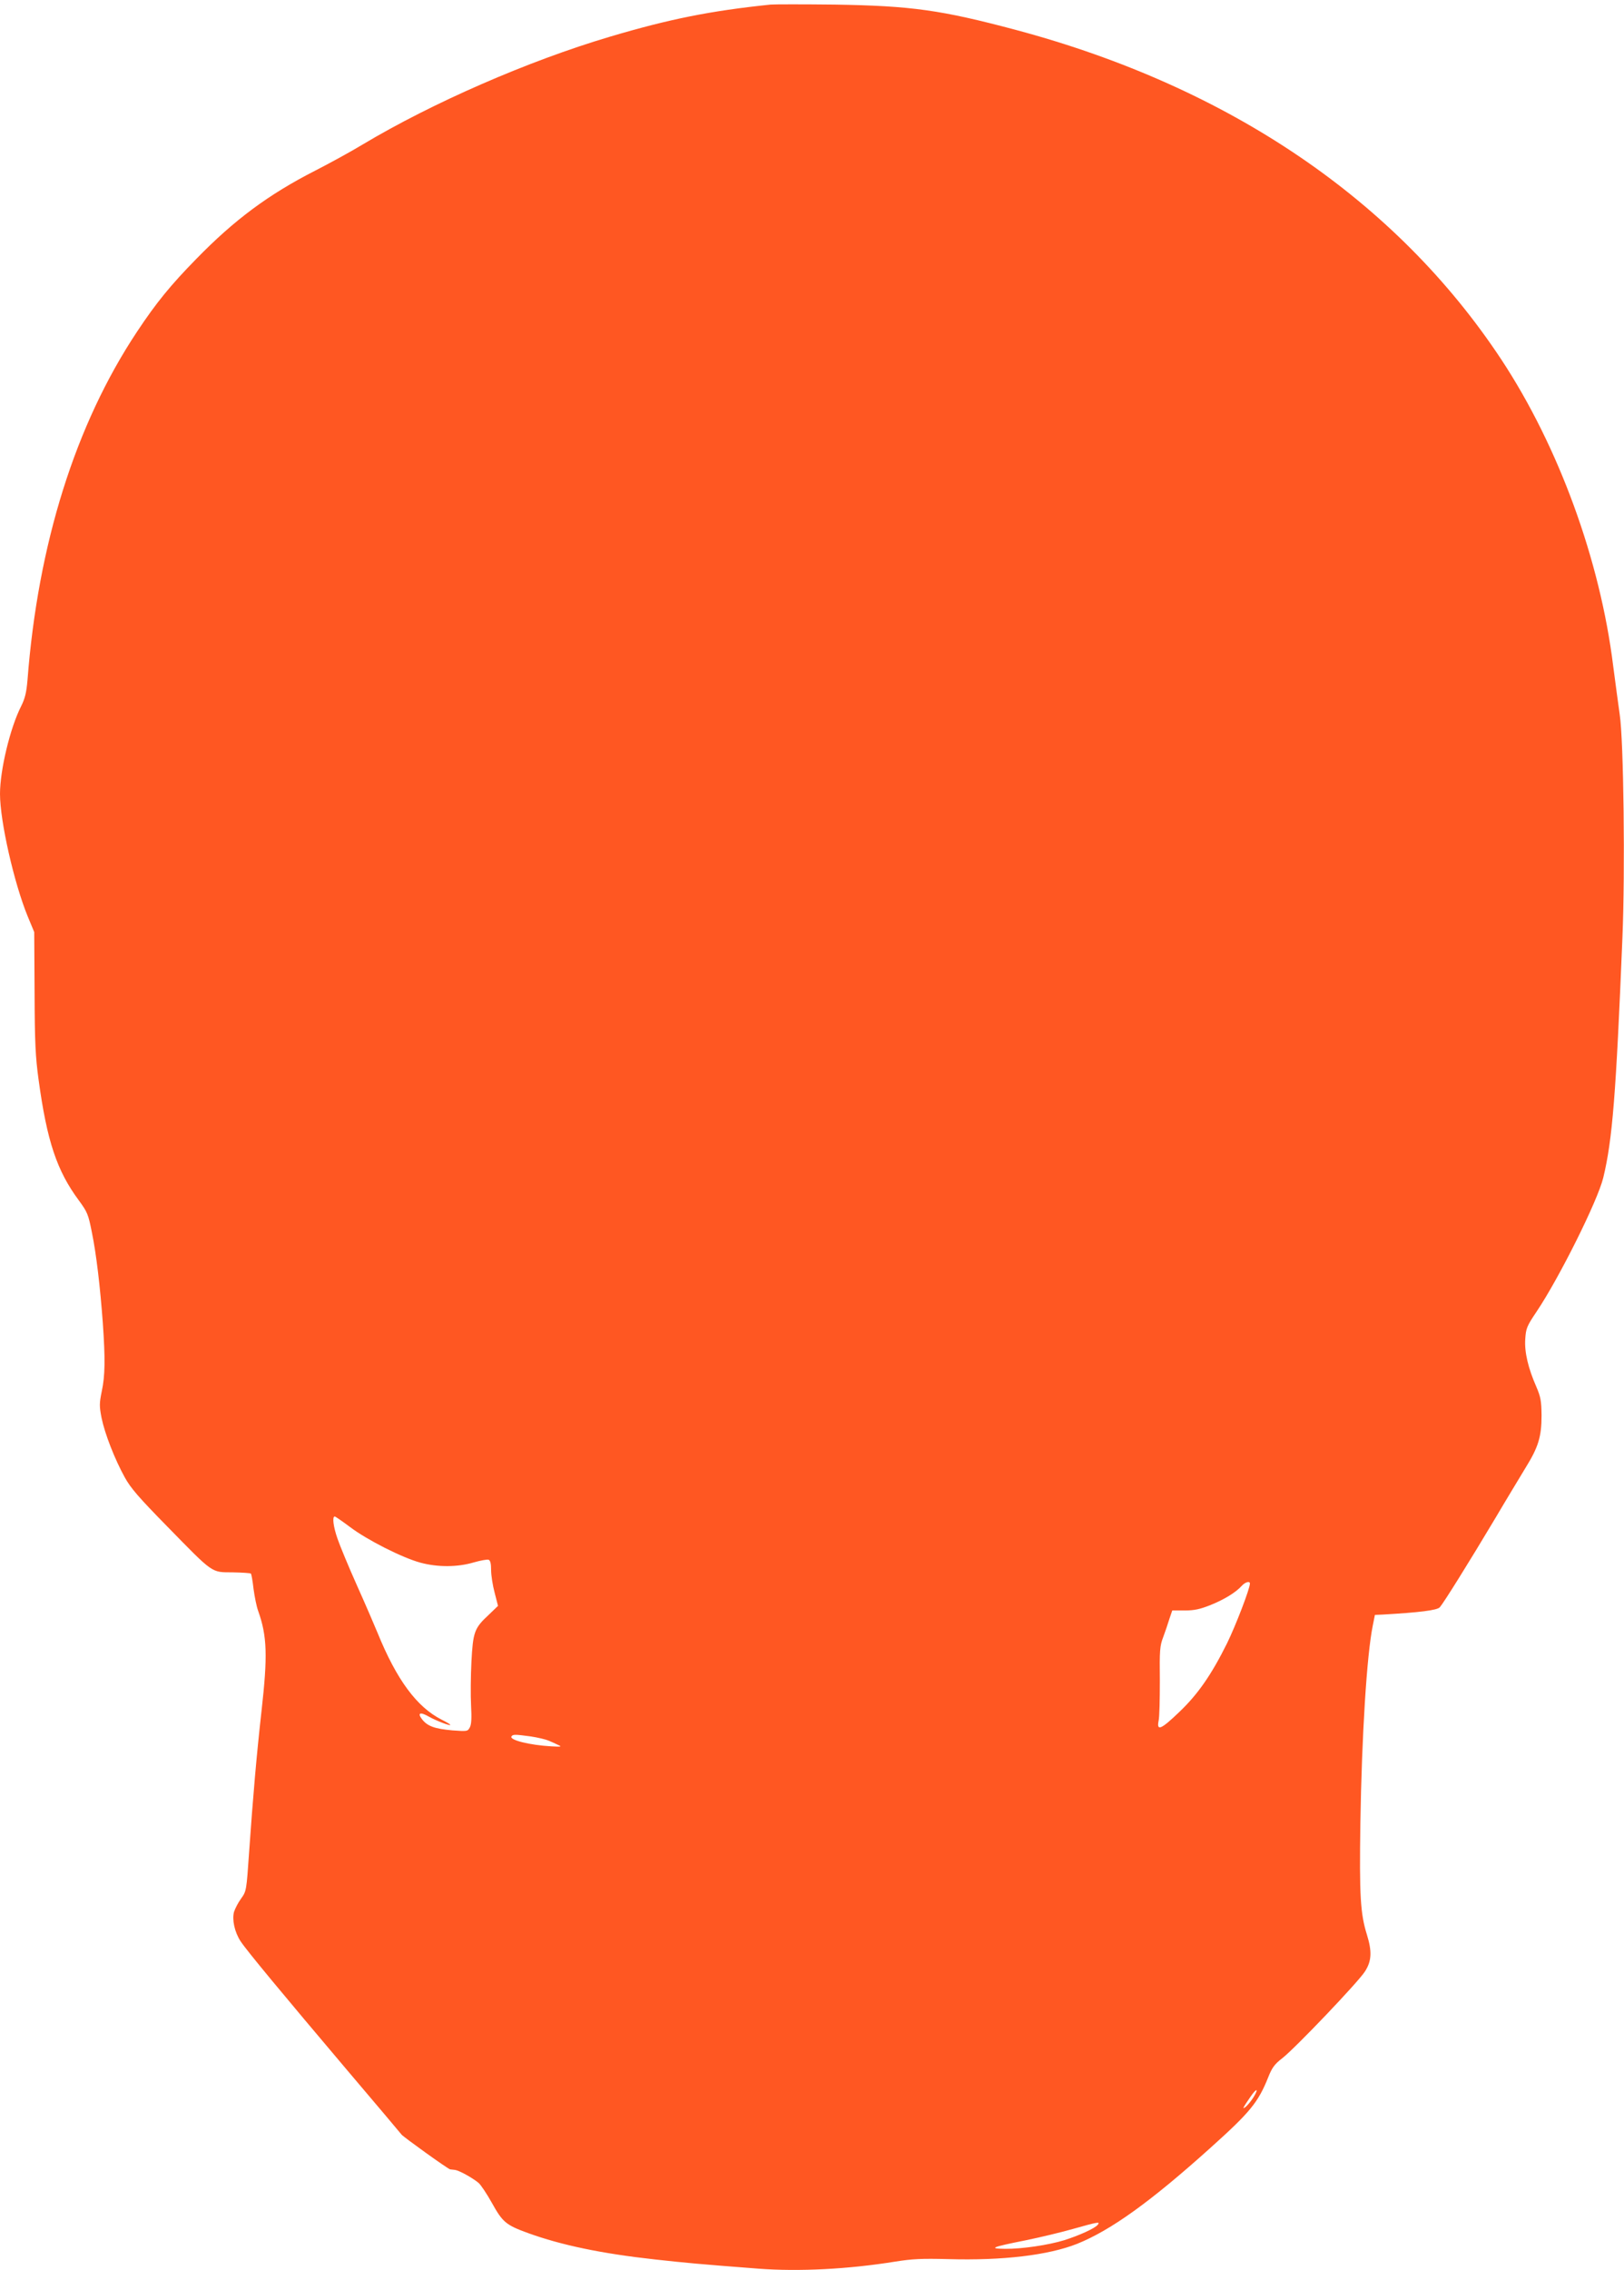 <?xml version="1.0" standalone="no"?>
<!DOCTYPE svg PUBLIC "-//W3C//DTD SVG 20010904//EN"
 "http://www.w3.org/TR/2001/REC-SVG-20010904/DTD/svg10.dtd">
<svg version="1.0" xmlns="http://www.w3.org/2000/svg"
 width="916pt" height="1280pt" viewBox="0 0 916 1280"
 preserveAspectRatio="xMidYMid meet">
<g transform="translate(0,1280) scale(0.1,-0.1)"
fill="#ff5722" stroke="none">
<path d="M4345 12774 c-337 -35 -568 -81 -905 -181 -462 -137 -1002 -373
-1395 -608 -66 -40 -185 -105 -265 -146 -265 -135 -458 -278 -675 -501 -142
-145 -224 -245 -332 -408 -348 -524 -559 -1197 -618 -1965 -6 -70 -14 -103
-36 -147 -62 -122 -119 -360 -119 -494 0 -154 79 -502 156 -690 l37 -89 2
-340 c1 -286 5 -365 23 -495 47 -344 103 -511 226 -677 49 -67 54 -79 74 -180
26 -127 47 -310 62 -513 14 -202 13 -296 -6 -384 -14 -69 -14 -84 -1 -151 18
-88 74 -232 131 -335 33 -60 80 -114 236 -273 267 -273 250 -261 372 -262 54
-1 100 -4 103 -7 3 -2 10 -41 15 -86 6 -44 17 -100 26 -124 51 -143 54 -254
19 -565 -28 -249 -48 -482 -70 -796 -15 -217 -15 -219 -45 -261 -17 -23 -34
-57 -40 -75 -12 -44 3 -114 37 -166 34 -52 234 -293 603 -729 162 -191 300
-354 305 -361 11 -14 263 -195 274 -196 3 0 15 -2 27 -3 23 -3 95 -42 133 -73
13 -11 47 -62 76 -114 60 -108 79 -124 203 -169 187 -68 416 -116 717 -149
173 -19 245 -26 585 -52 226 -17 504 -3 770 40 94 15 149 18 297 14 308 -9
566 22 728 86 191 77 414 237 752 541 225 202 270 257 327 400 21 53 36 73 79
106 72 56 429 430 466 489 38 59 40 113 11 207 -37 118 -43 220 -37 628 8 496
36 948 70 1115 l12 60 45 2 c207 12 305 24 321 41 20 22 162 249 313 502 63
107 141 235 171 285 72 116 90 175 90 295 -1 82 -5 104 -29 160 -47 107 -68
197 -63 270 4 60 8 72 64 155 127 189 345 626 376 755 52 214 72 471 108 1351
16 379 7 1112 -15 1259 -8 58 -25 182 -37 275 -74 598 -308 1238 -631 1728
-593 897 -1534 1536 -2737 1858 -424 113 -591 136 -1021 143 -179 2 -343 2
-365 0z m-2370 -8584 c97 -73 293 -172 395 -200 99 -27 211 -26 302 1 39 11
76 18 84 15 10 -4 14 -22 14 -58 0 -29 9 -87 20 -128 l19 -74 -53 -51 c-81
-75 -88 -97 -97 -265 -4 -80 -5 -190 -2 -246 4 -70 2 -107 -7 -123 -12 -23
-15 -23 -98 -17 -100 9 -140 23 -171 62 -29 37 -11 44 39 15 41 -23 120 -53
120 -46 0 3 -22 16 -48 29 -141 71 -255 226 -362 489 -16 39 -68 160 -116 267
-48 107 -97 226 -110 264 -24 68 -31 126 -16 126 4 0 43 -27 87 -60z m5075
-318 c0 -29 -80 -237 -129 -337 -88 -177 -164 -287 -269 -387 -103 -99 -129
-110 -117 -50 5 20 7 123 7 227 -2 170 0 196 19 245 11 30 27 76 35 103 l16
47 70 0 c54 0 86 7 144 30 78 31 145 72 178 109 19 21 46 29 46 13z m-4057
-862 c40 -6 86 -17 102 -24 17 -7 41 -18 55 -25 21 -9 14 -10 -40 -7 -124 7
-238 36 -225 56 8 12 19 12 108 0z m4078 -2033 c-11 -18 -30 -42 -42 -53 -25
-21 -21 -11 24 54 34 50 49 50 18 -1z m-880 -721 c-16 -20 -105 -60 -187 -86
-91 -28 -240 -50 -334 -49 -98 1 -76 10 115 48 83 17 204 46 270 65 142 40
152 41 136 22z"/>
</g>
</svg>

